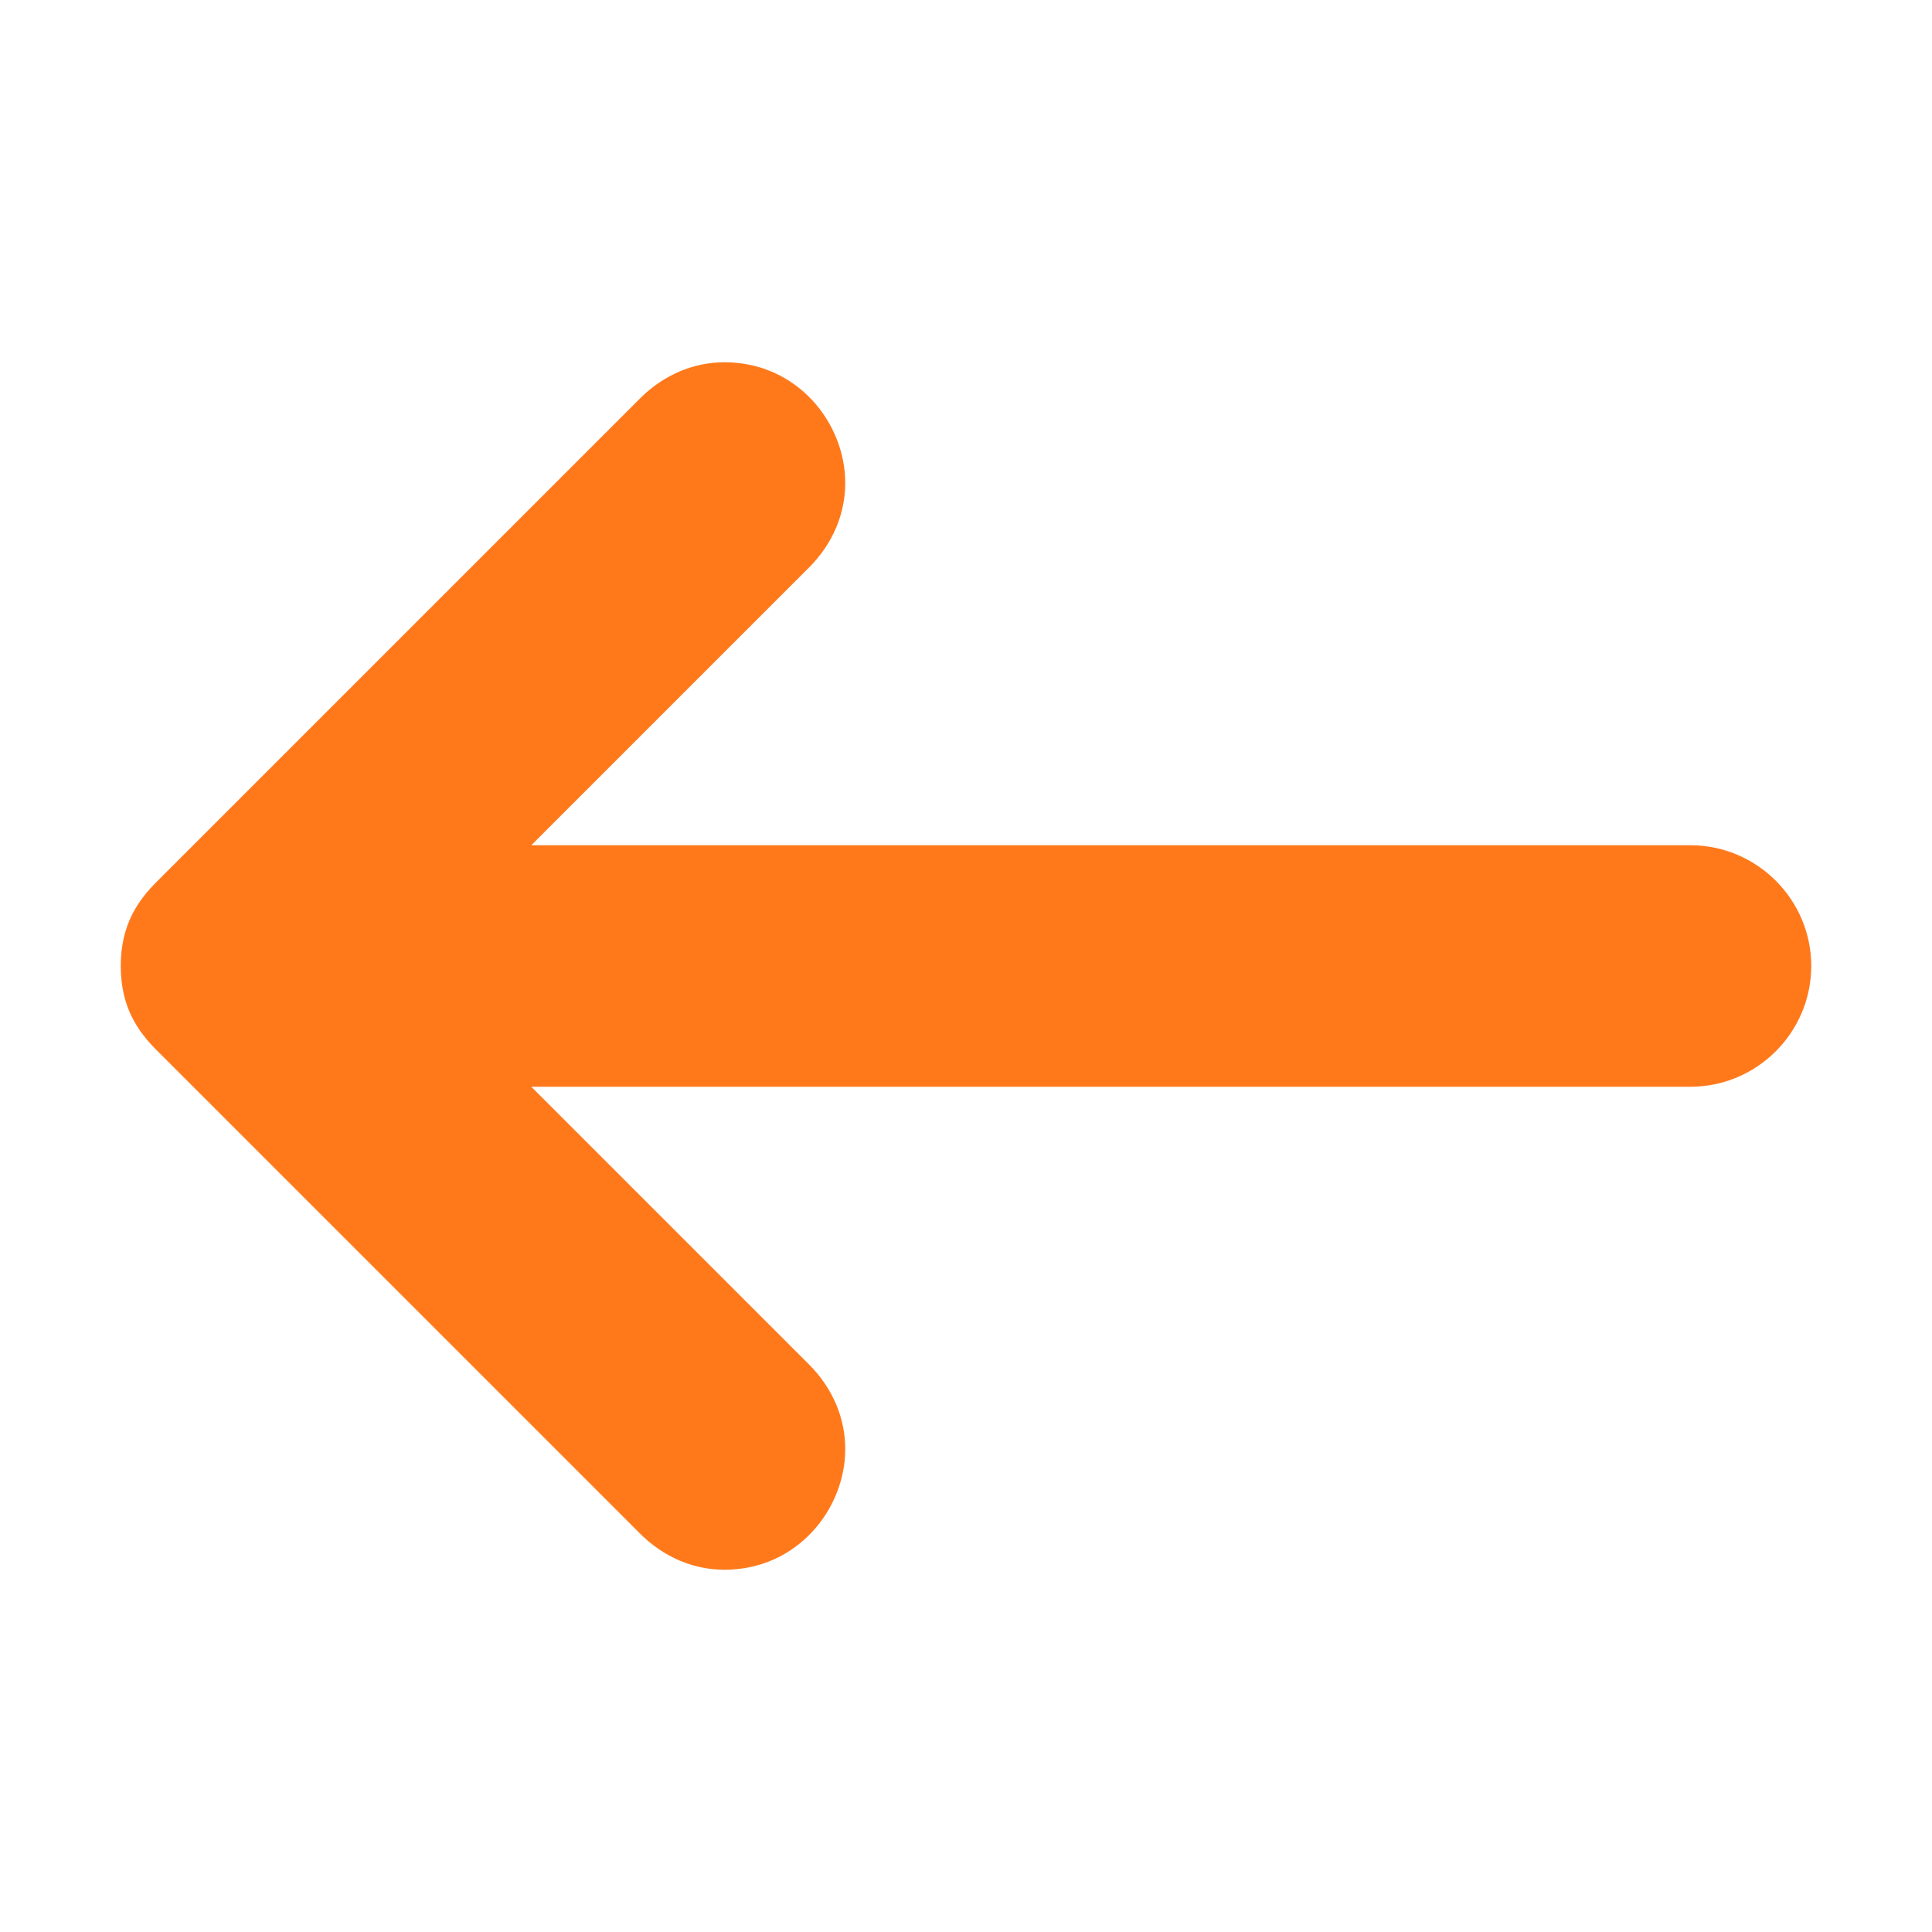 <?xml version="1.0" encoding="utf-8"?>
<!-- Generator: Adobe Illustrator 19.0.0, SVG Export Plug-In . SVG Version: 6.00 Build 0)  -->
<svg version="1.0" id="Layer_1" xmlns="http://www.w3.org/2000/svg" xmlns:xlink="http://www.w3.org/1999/xlink" x="0px" y="0px"
	 viewBox="4 3 32 32" style="enable-background:new 4 3 32 32;" xml:space="preserve">
<style type="text/css">
	.st0{fill:#FF791B;}
</style>
<path class="st0" d="M32,17H12.8l4.6-4.6C17.8,12,18,11.5,18,11c0-1-0.8-2-2-2c-0.5,0-1,0.2-1.4,0.6l-8,8C6.3,17.9,6,18.3,6,19
	s0.3,1.1,0.6,1.4l8,8C15,28.8,15.5,29,16,29c1.2,0,2-1,2-2c0-0.5-0.2-1-0.6-1.4L12.8,21H32c1.1,0,2-0.9,2-2S33.1,17,32,17z"/>
</svg>
